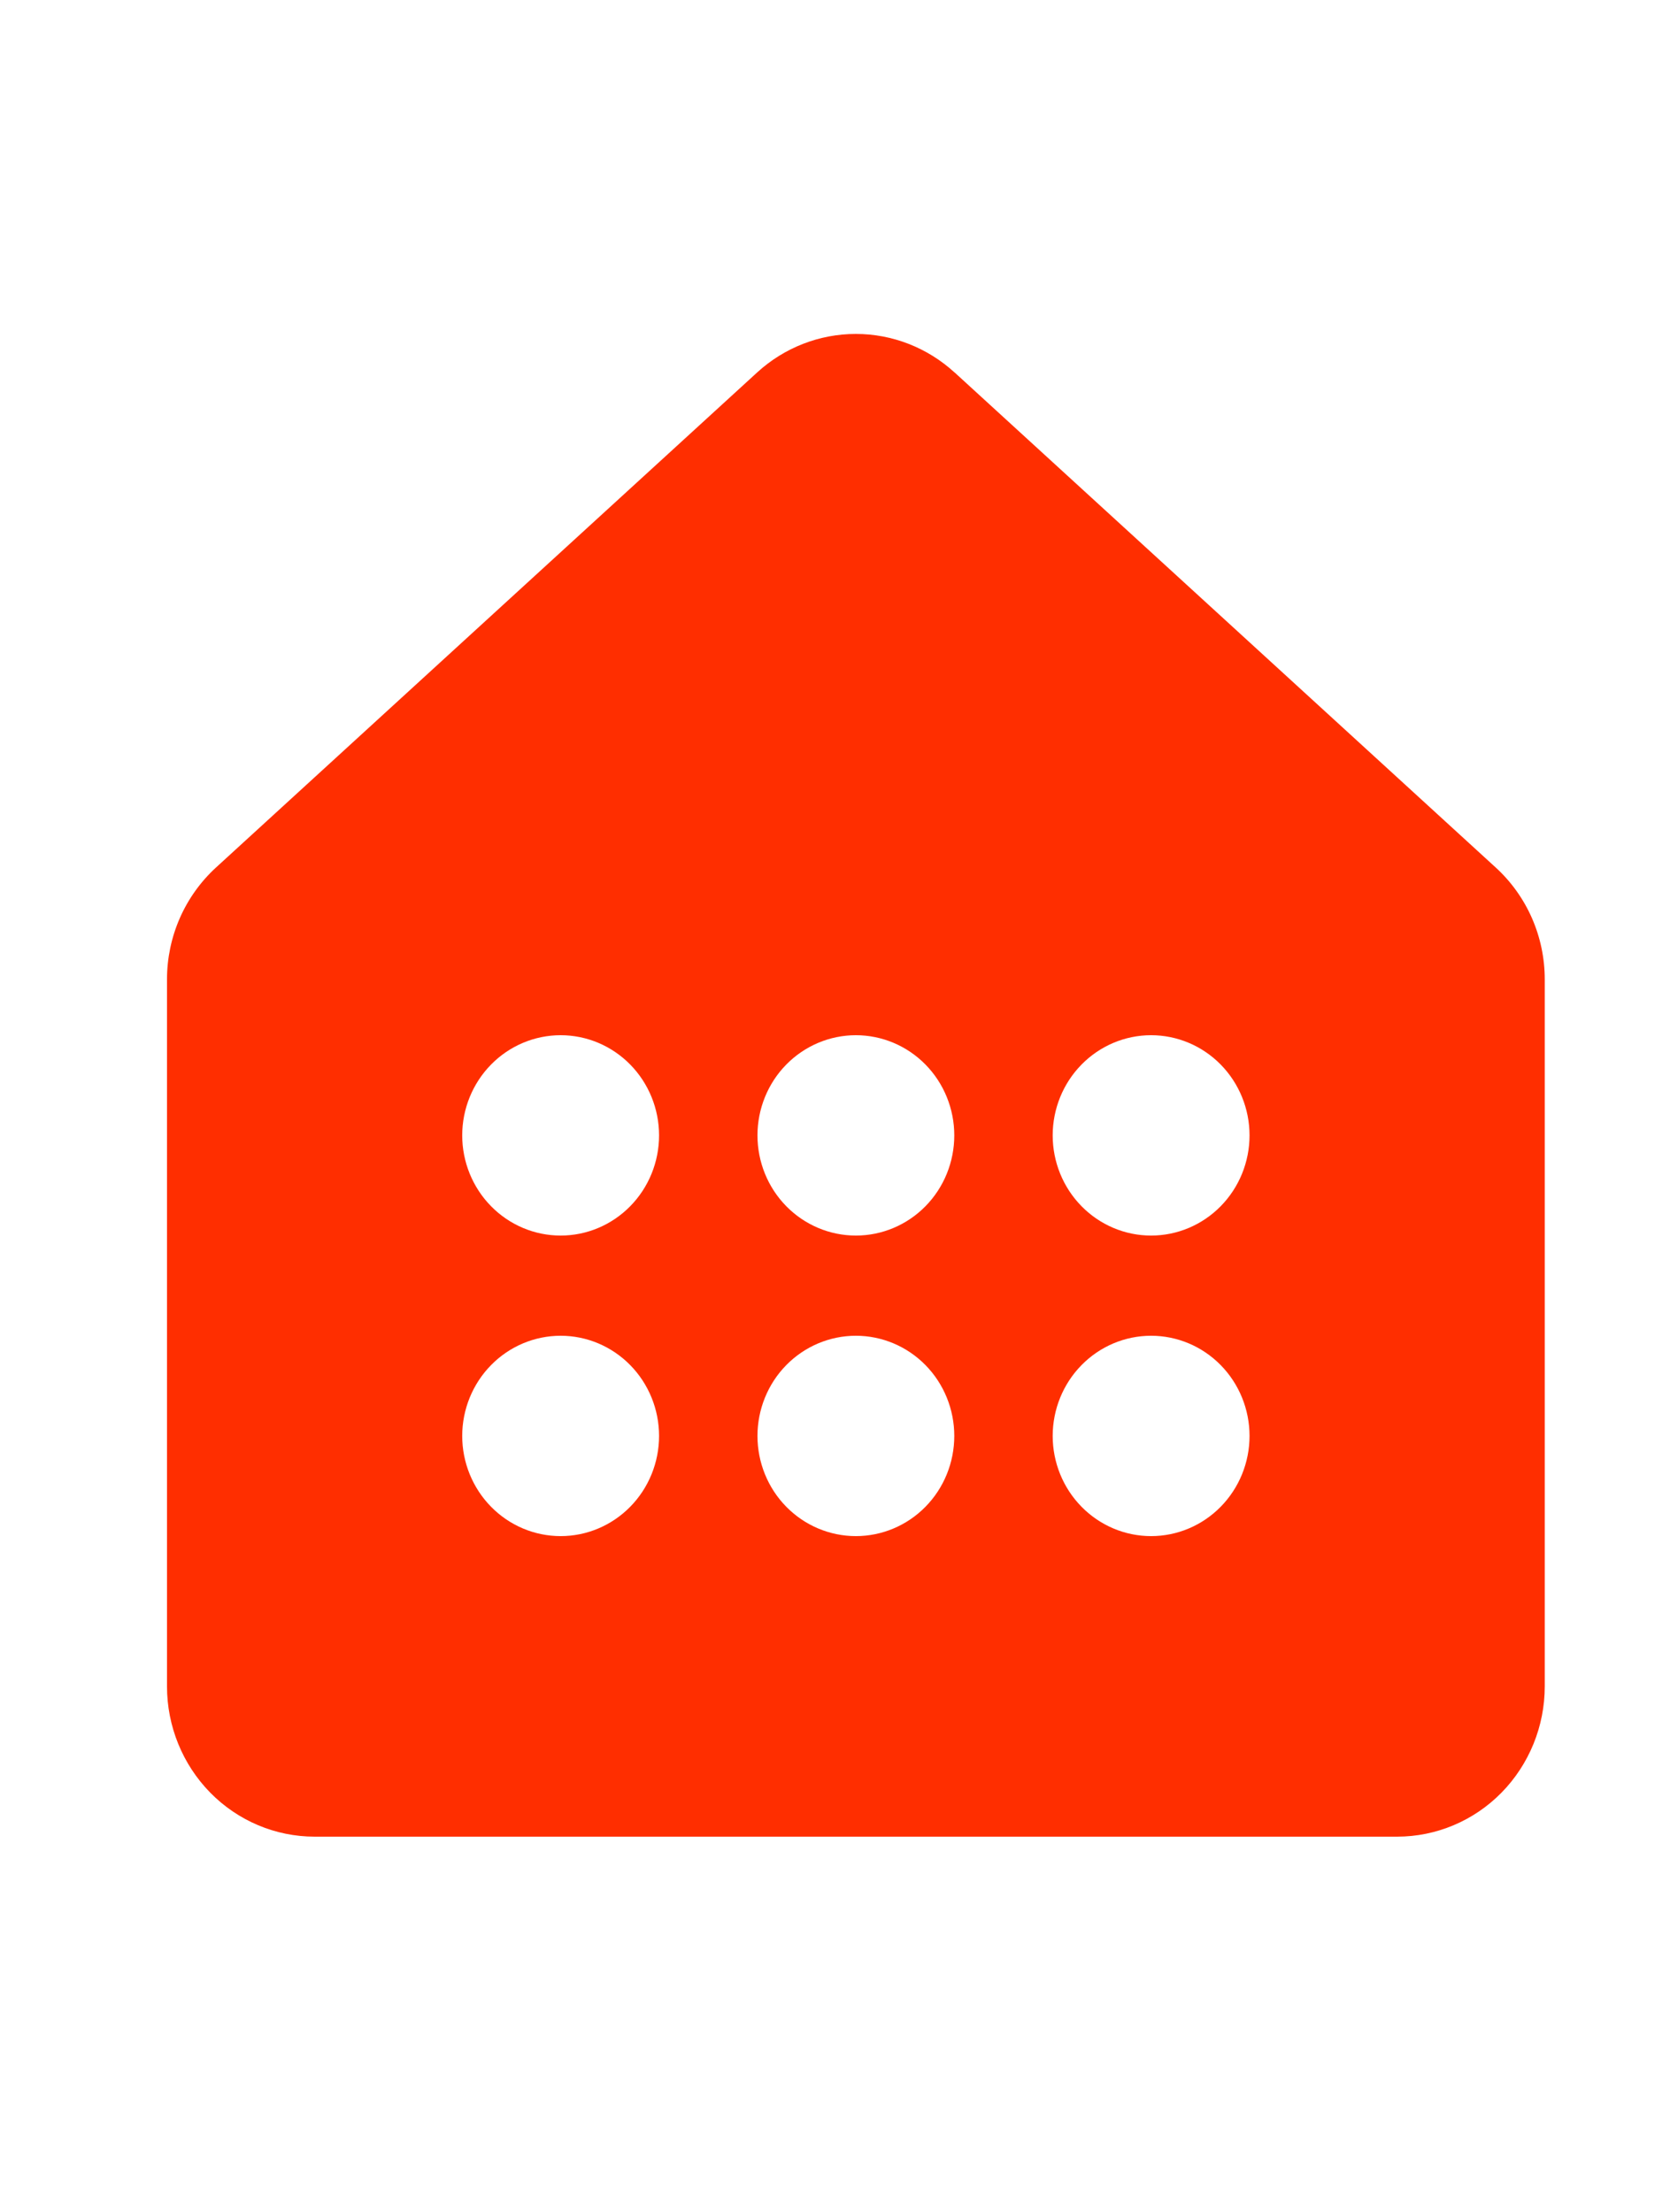 <svg width="40" height="53" viewBox="0 0 40 53" fill="none" xmlns="http://www.w3.org/2000/svg">
<path d="M22.862 8.922C22.213 8.328 21.371 8 20.499 8C19.626 8 18.785 8.328 18.136 8.922L5.171 20.785C4.803 21.123 4.508 21.536 4.306 21.997C4.104 22.459 4 22.958 4 23.463V40.4C4 41.355 4.373 42.27 5.036 42.946C5.699 43.621 6.598 44 7.536 44H33.464C34.402 44 35.301 43.621 35.964 42.946C36.627 42.27 37 41.355 37 40.4V23.463C37 22.958 36.896 22.459 36.694 21.997C36.492 21.536 36.197 21.123 35.828 20.785L22.864 8.922H22.862ZM13.429 29.6C12.803 29.6 12.204 29.347 11.762 28.897C11.32 28.447 11.071 27.837 11.071 27.2C11.071 26.564 11.32 25.953 11.762 25.503C12.204 25.053 12.803 24.8 13.429 24.8C14.054 24.8 14.653 25.053 15.095 25.503C15.537 25.953 15.786 26.564 15.786 27.2C15.786 27.837 15.537 28.447 15.095 28.897C14.653 29.347 14.054 29.6 13.429 29.6ZM22.857 27.2C22.857 27.837 22.609 28.447 22.167 28.897C21.725 29.347 21.125 29.6 20.5 29.6C19.875 29.6 19.275 29.347 18.833 28.897C18.391 28.447 18.143 27.837 18.143 27.2C18.143 26.564 18.391 25.953 18.833 25.503C19.275 25.053 19.875 24.8 20.5 24.8C21.125 24.8 21.725 25.053 22.167 25.503C22.609 25.953 22.857 26.564 22.857 27.2ZM27.571 29.6C26.946 29.6 26.347 29.347 25.905 28.897C25.463 28.447 25.214 27.837 25.214 27.2C25.214 26.564 25.463 25.953 25.905 25.503C26.347 25.053 26.946 24.8 27.571 24.8C28.197 24.8 28.796 25.053 29.238 25.503C29.68 25.953 29.929 26.564 29.929 27.2C29.929 27.837 29.68 28.447 29.238 28.897C28.796 29.347 28.197 29.6 27.571 29.6ZM15.786 34.4C15.786 35.037 15.537 35.647 15.095 36.097C14.653 36.547 14.054 36.8 13.429 36.8C12.803 36.8 12.204 36.547 11.762 36.097C11.32 35.647 11.071 35.037 11.071 34.4C11.071 33.764 11.32 33.153 11.762 32.703C12.204 32.253 12.803 32 13.429 32C14.054 32 14.653 32.253 15.095 32.703C15.537 33.153 15.786 33.764 15.786 34.4ZM20.5 36.8C19.875 36.8 19.275 36.547 18.833 36.097C18.391 35.647 18.143 35.037 18.143 34.4C18.143 33.764 18.391 33.153 18.833 32.703C19.275 32.253 19.875 32 20.5 32C21.125 32 21.725 32.253 22.167 32.703C22.609 33.153 22.857 33.764 22.857 34.4C22.857 35.037 22.609 35.647 22.167 36.097C21.725 36.547 21.125 36.8 20.5 36.8ZM29.929 34.4C29.929 35.037 29.68 35.647 29.238 36.097C28.796 36.547 28.197 36.8 27.571 36.8C26.946 36.8 26.347 36.547 25.905 36.097C25.463 35.647 25.214 35.037 25.214 34.4C25.214 33.764 25.463 33.153 25.905 32.703C26.347 32.253 26.946 32 27.571 32C28.197 32 28.796 32.253 29.238 32.703C29.68 33.153 29.929 33.764 29.929 34.4Z" fill="#FF2E00"/>
</svg>
